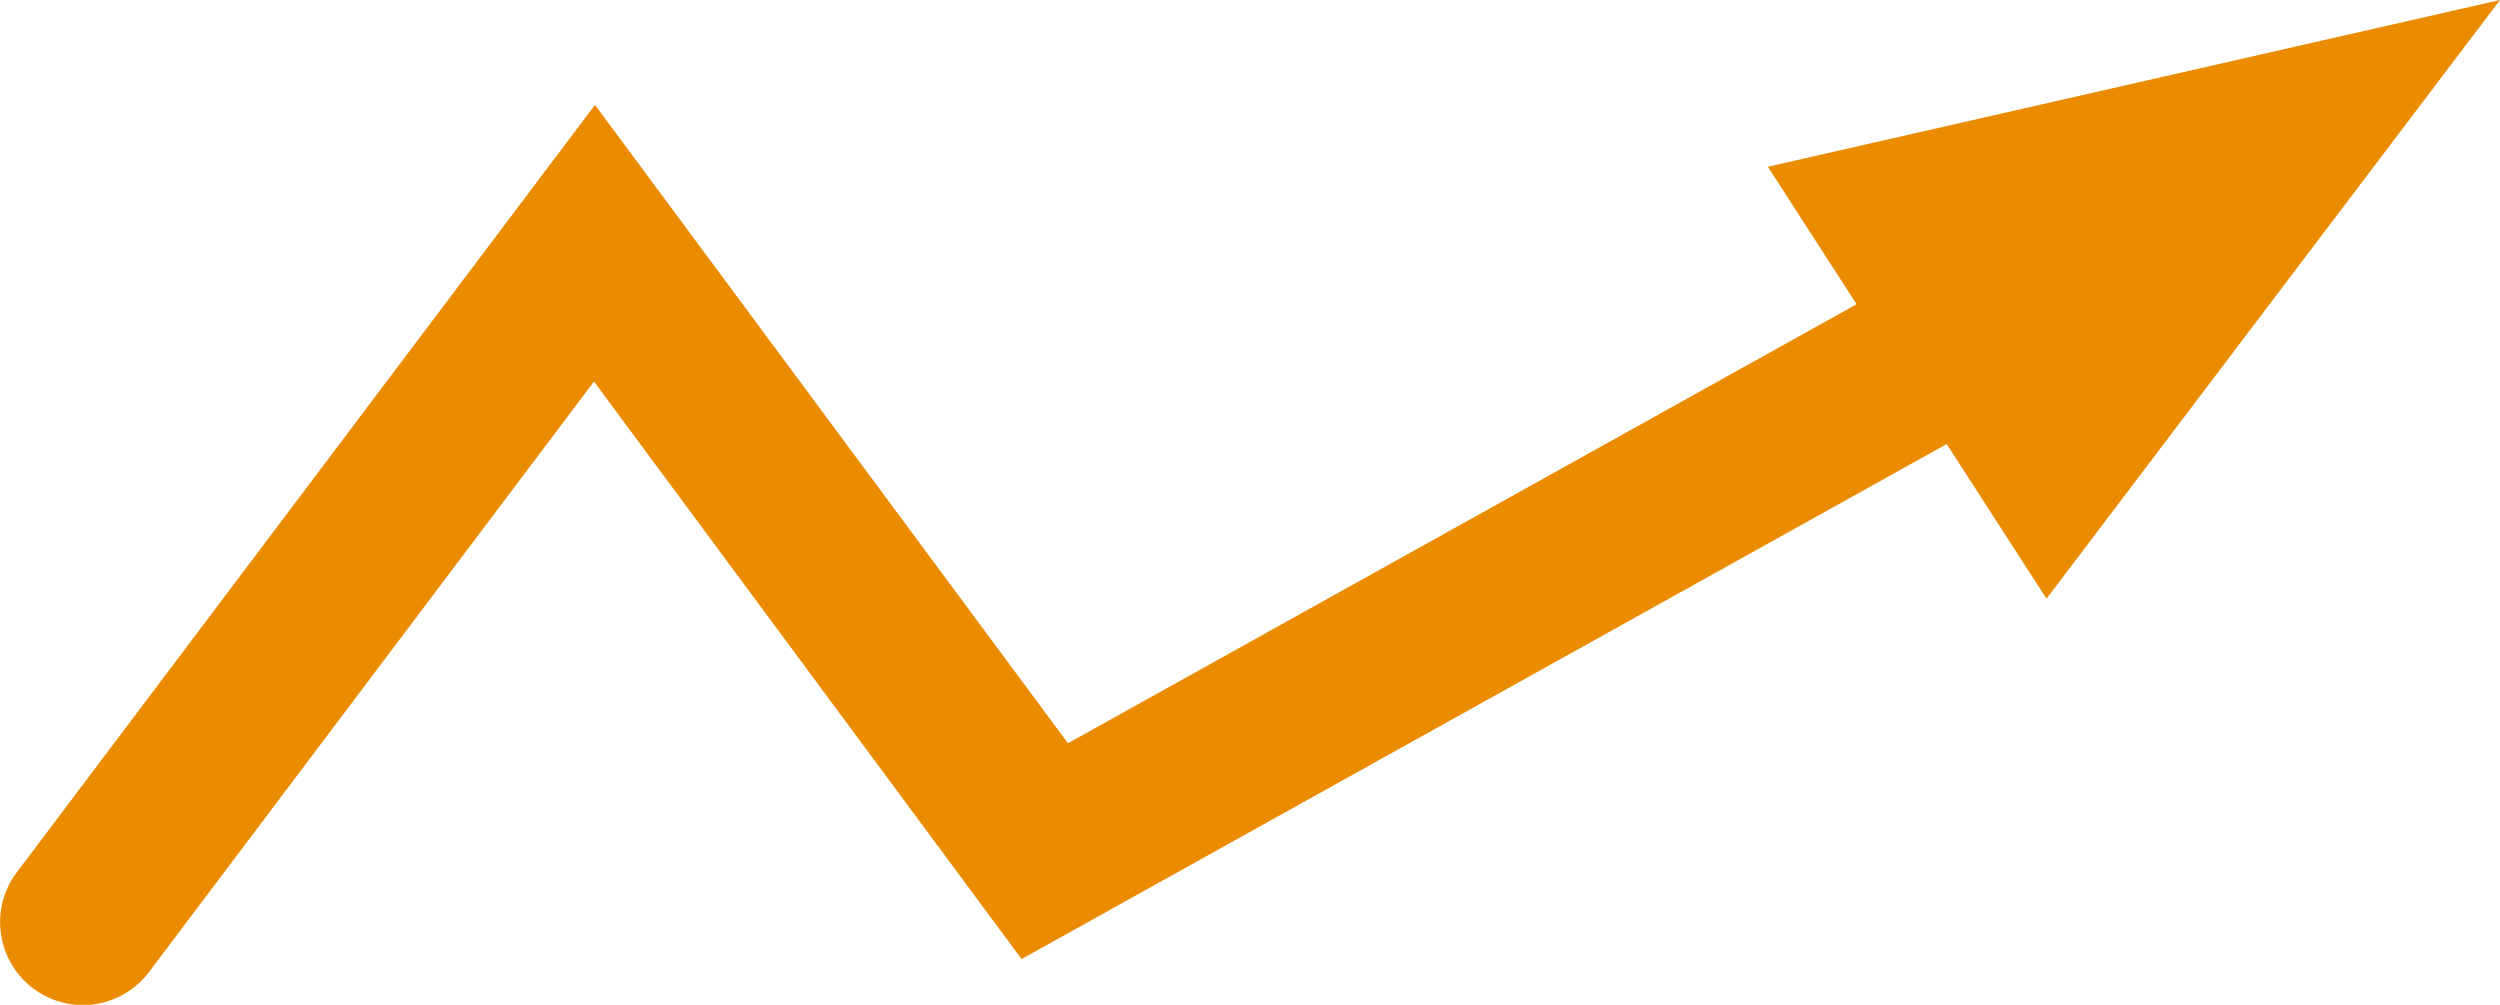 <?xml version="1.0" encoding="UTF-8"?><svg id="b" xmlns="http://www.w3.org/2000/svg" width="74.37" height="29.89" viewBox="0 0 74.37 29.89"><g id="c"><path d="M52.59,4.96l2.64,4.09-23.46,13.06L17.7,3.12.5,25.95c-.82,1.08-.6,2.63.48,3.45.44.33.96.5,1.48.5.75,0,1.48-.34,1.97-.98l13.24-17.57,12.72,17.18,27.52-15.32,2.97,4.6L74.37,0l-21.78,4.96Z" fill="#eb8c00"/></g></svg>